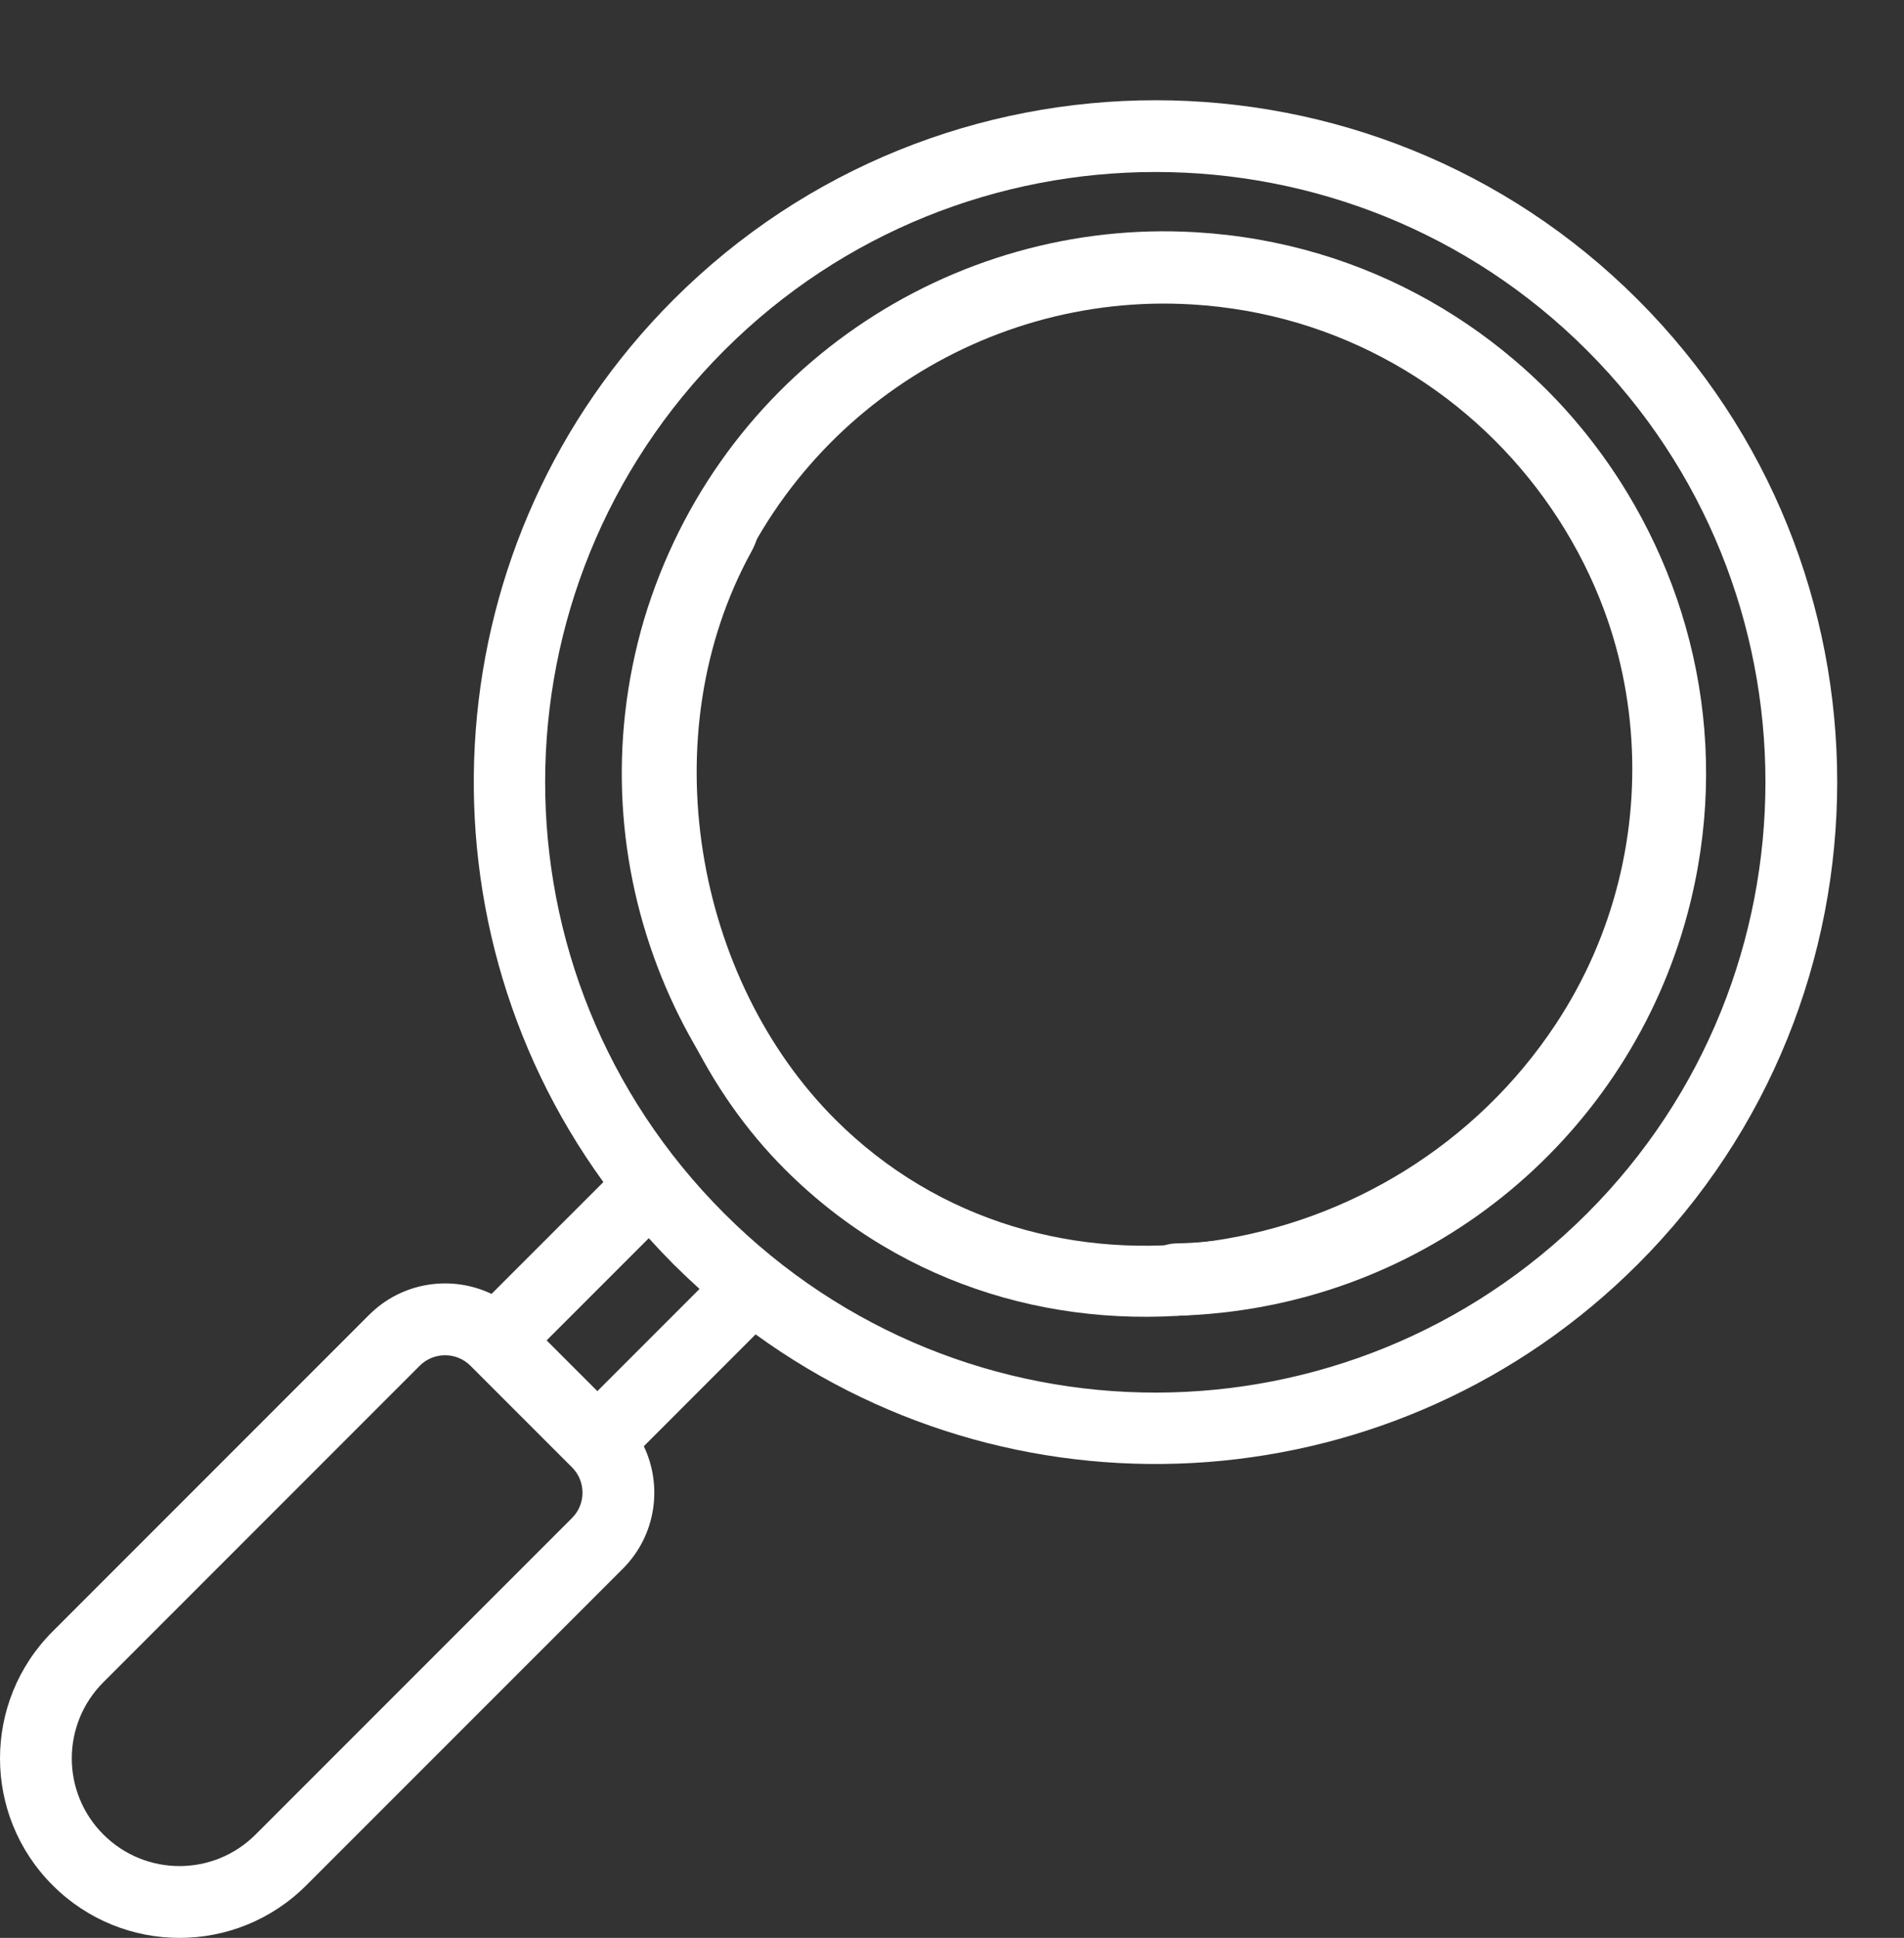 <svg width="57" height="58" viewBox="0 0 57 58" fill="none" xmlns="http://www.w3.org/2000/svg">
<rect x="0" y="0" width="57" height="58" fill="#333333" stroke="none"/>
<path d="M46.605 11.979C41.361 6.481 33.3 5.637 27.338 8.949C26.822 9.236 26.637 9.885 26.923 10.4C27.209 10.916 27.985 10.786 28.5 10.5C33.954 7.47 40.69 8.869 45.057 13.447C49.563 18.228 50.07 25.355 46.584 30.638C41.782 37.932 31.218 39.719 25 33.5C20.81 29.311 19.474 21.997 22.5 16.5C22.784 15.984 22.912 15.206 22.396 14.922C21.879 14.638 21.23 14.826 20.946 15.342C20.881 15.461 20.765 15.683 20.652 15.91C17.549 22.236 18.777 30.278 23.5 35C30.664 42.166 42.815 40.245 48.366 31.812C52.347 25.778 51.859 17.553 46.605 11.979Z" fill="white"/>
<path d="M19.278 18.552C17.109 25.945 20.455 33.451 26.386 37.008C26.899 37.315 27.563 37.148 27.871 36.636C28.178 36.123 28.013 35.807 27.5 35.5C22.075 32.247 19.547 25.323 21.352 19.168C23.266 12.787 29.267 8.729 35.673 9.111C44.512 9.63 50.735 18.18 48.426 26.793C46.873 32.596 41.557 37.086 35.196 37.215C34.598 37.228 34.124 37.722 34.136 38.319C34.149 38.917 34.643 39.391 35.24 39.379C35.378 39.376 35.632 39.366 35.888 39.349C43.016 38.867 48.765 33.894 50.517 27.353C53.177 17.43 46.02 7.551 35.801 6.951C28.484 6.514 21.509 11.113 19.278 18.552Z" fill="white"/>
<path d="M49.031 8.969C41.072 1.011 28.122 1.01 20.162 8.969C13.005 16.127 12.235 27.35 18.063 35.379L14.715 38.726C13.541 38.164 12.057 38.346 11.046 39.357L1.576 48.828C-0.524 50.927 -0.526 54.325 1.575 56.424C3.674 58.525 7.072 58.526 9.171 56.425L18.643 46.954C19.654 45.943 19.836 44.459 19.274 43.285L22.621 39.937C30.652 45.767 41.874 44.994 49.031 37.838C56.99 29.878 56.99 16.928 49.031 8.969ZM17.124 45.434L7.652 54.906C6.393 56.165 4.355 56.166 3.094 54.905C1.834 53.646 1.834 51.608 3.095 50.348L12.565 40.876C12.984 40.457 13.665 40.457 14.084 40.876L17.124 43.916C17.543 44.334 17.543 45.016 17.124 45.434ZM17.883 41.636L16.364 40.117L19.423 37.058C19.663 37.324 19.91 37.585 20.162 37.838C20.415 38.09 20.676 38.337 20.942 38.577L17.883 41.636ZM47.512 36.318C40.392 43.437 28.86 43.497 21.681 36.318C14.512 29.149 14.554 17.616 21.681 10.488C28.802 3.368 40.39 3.367 47.512 10.488C54.632 17.61 54.632 29.197 47.512 36.318Z" fill="white"/>
</svg>
